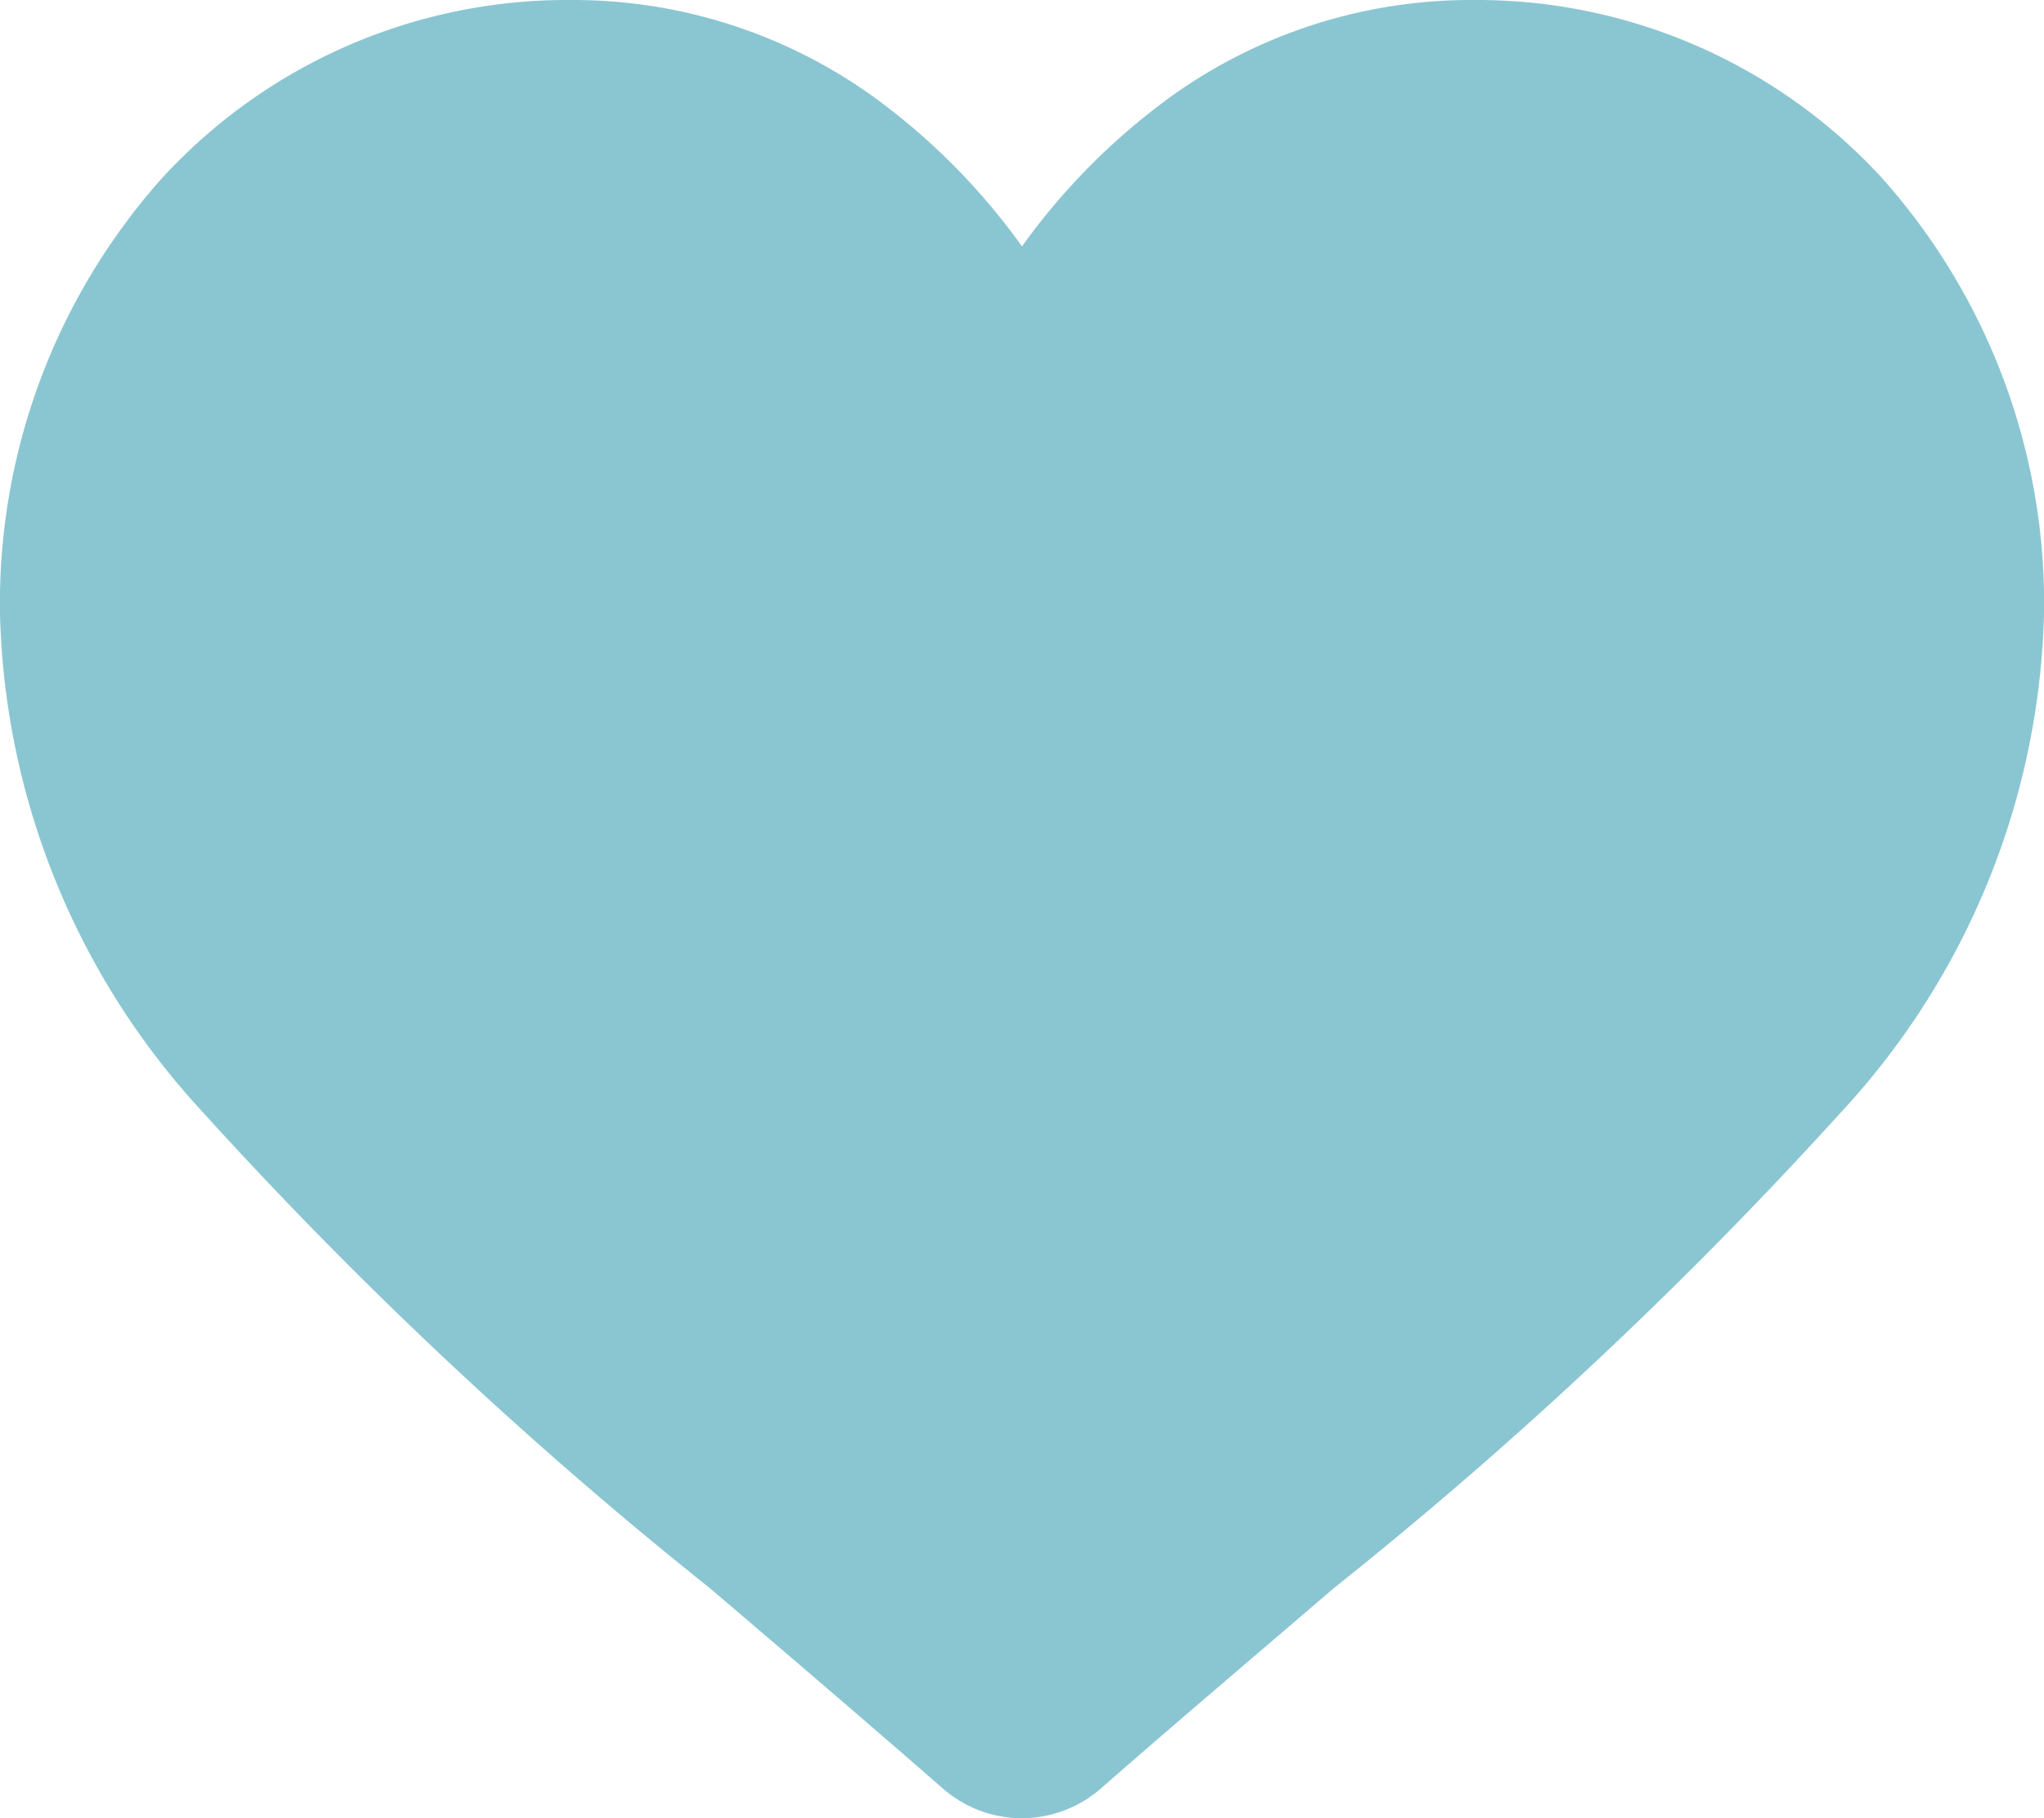 <svg xmlns="http://www.w3.org/2000/svg" width="19" height="16.904" viewBox="0 0 19 16.904">
  <path id="icon-favorite-header" d="M17.493,1.654A5.109,5.109,0,0,0,13.693,0a4.78,4.78,0,0,0-2.985,1.031A6.108,6.108,0,0,0,9.5,2.291a6.1,6.1,0,0,0-1.207-1.26A4.779,4.779,0,0,0,5.308,0a5.109,5.109,0,0,0-3.8,1.654A5.939,5.939,0,0,0,0,5.71a7.072,7.072,0,0,0,1.884,4.629A40.184,40.184,0,0,0,6.6,14.767c.654.557,1.394,1.189,2.164,1.861a1.115,1.115,0,0,0,1.469,0c.769-.673,1.511-1.3,2.165-1.862a40.161,40.161,0,0,0,4.717-4.427A7.071,7.071,0,0,0,19,5.71a5.938,5.938,0,0,0-1.507-4.056Zm0,0" transform="translate(0)" fill="#8ac6d1"/>
</svg>
